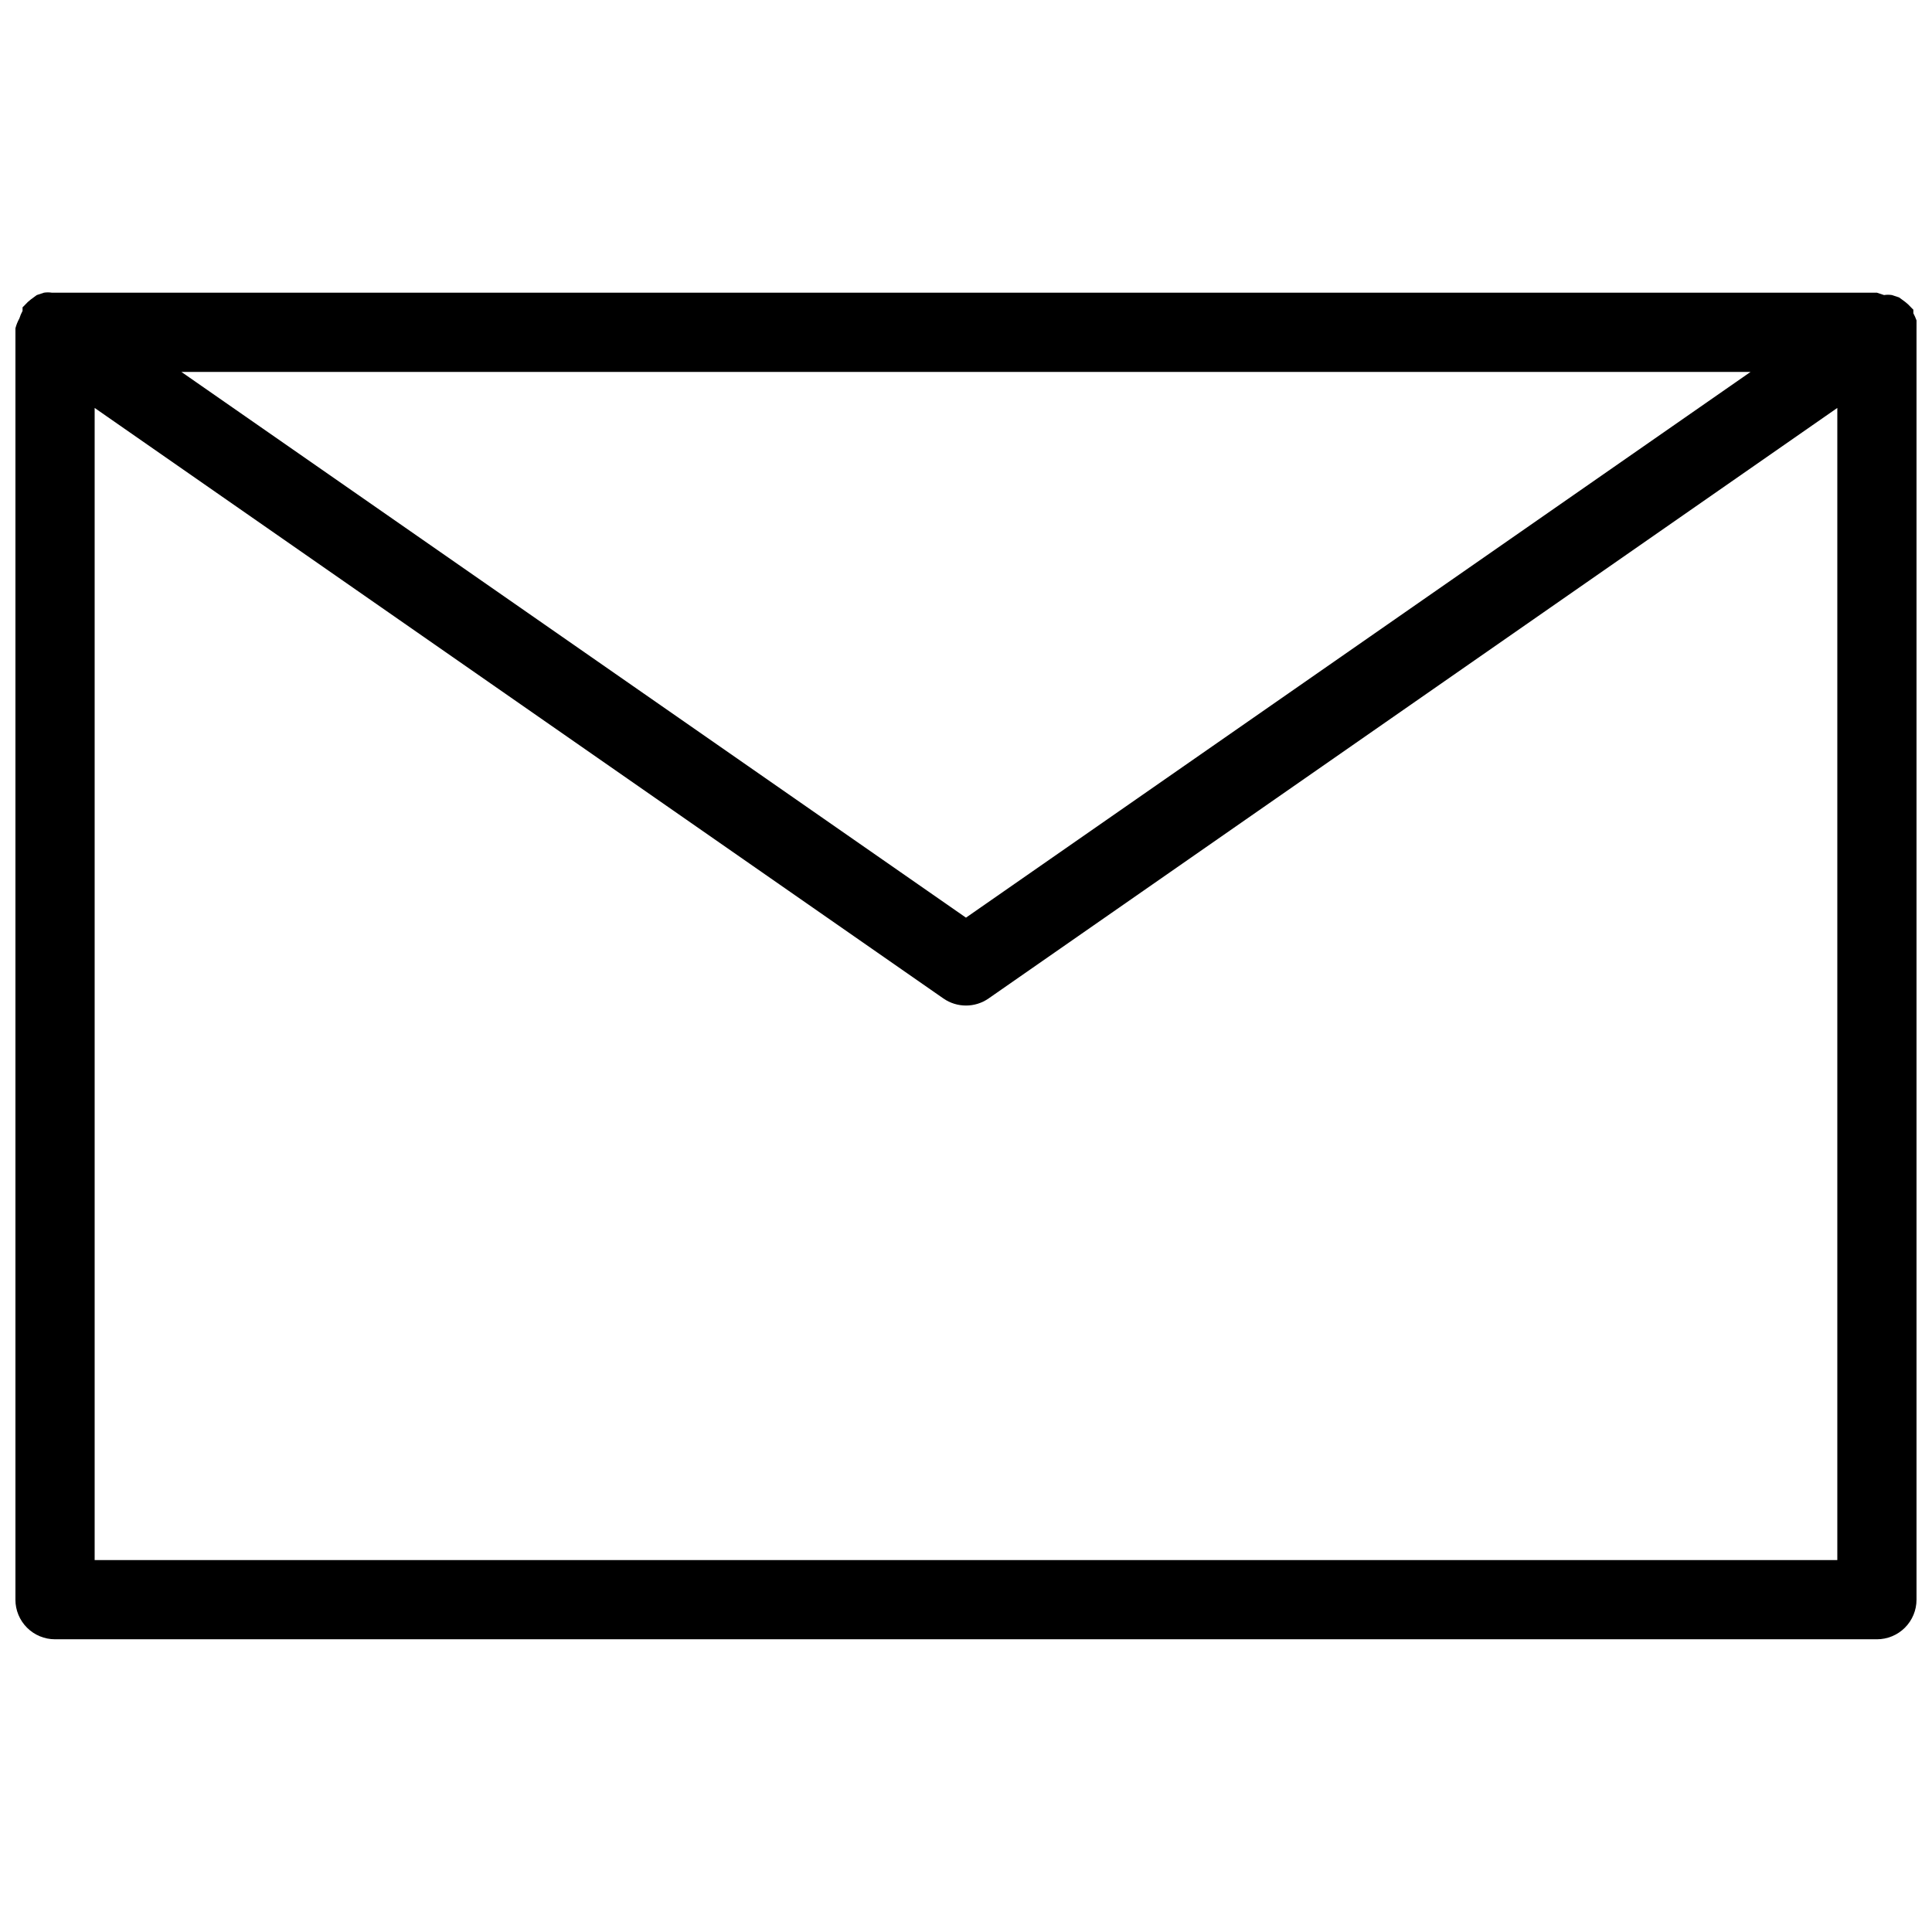 <?xml version="1.0" encoding="UTF-8"?>
<!-- Uploaded to: SVG Repo, www.svgrepo.com, Generator: SVG Repo Mixer Tools -->
<svg width="800px" height="800px" version="1.1" viewBox="144 144 512 512" xmlns="http://www.w3.org/2000/svg">
 <defs>
  <clipPath id="a">
   <path d="m148.09 221h503.81v358h-503.81z"/>
  </clipPath>
 </defs>
 <g clip-path="url(#a)">
  <path d="m651.9 231.01c0.039-0.699 0.039-1.398 0-2.098-0.234-0.648-0.516-1.281-0.84-1.891v-0.945l-0.629-0.629c-0.473-0.543-1-1.035-1.574-1.469l-1.574-1.156-1.891-0.629c-0.695-0.109-1.402-0.109-2.098 0l-1.891-0.629h-483.66c-0.695-0.109-1.402-0.109-2.098 0l-1.891 0.629-1.574 1.156c-0.574 0.434-1.102 0.926-1.574 1.469l-0.629 0.629v0.945c-0.344 0.637-0.625 1.305-0.84 1.992-0.461 0.828-0.812 1.711-1.051 2.625v1.051 335.87c0 2.785 1.105 5.453 3.074 7.422s4.637 3.074 7.422 3.074h482.82c2.785 0 5.453-1.105 7.422-3.074s3.074-4.637 3.074-7.422v-335.87-1.051zm-43.977 11.547-207.93 144.63-207.93-144.63zm-438.84 314.88v-305.33l224.93 156.5c3.598 2.496 8.367 2.496 11.965 0l224.93-156.5v305.33z"/>
 </g>
</svg>